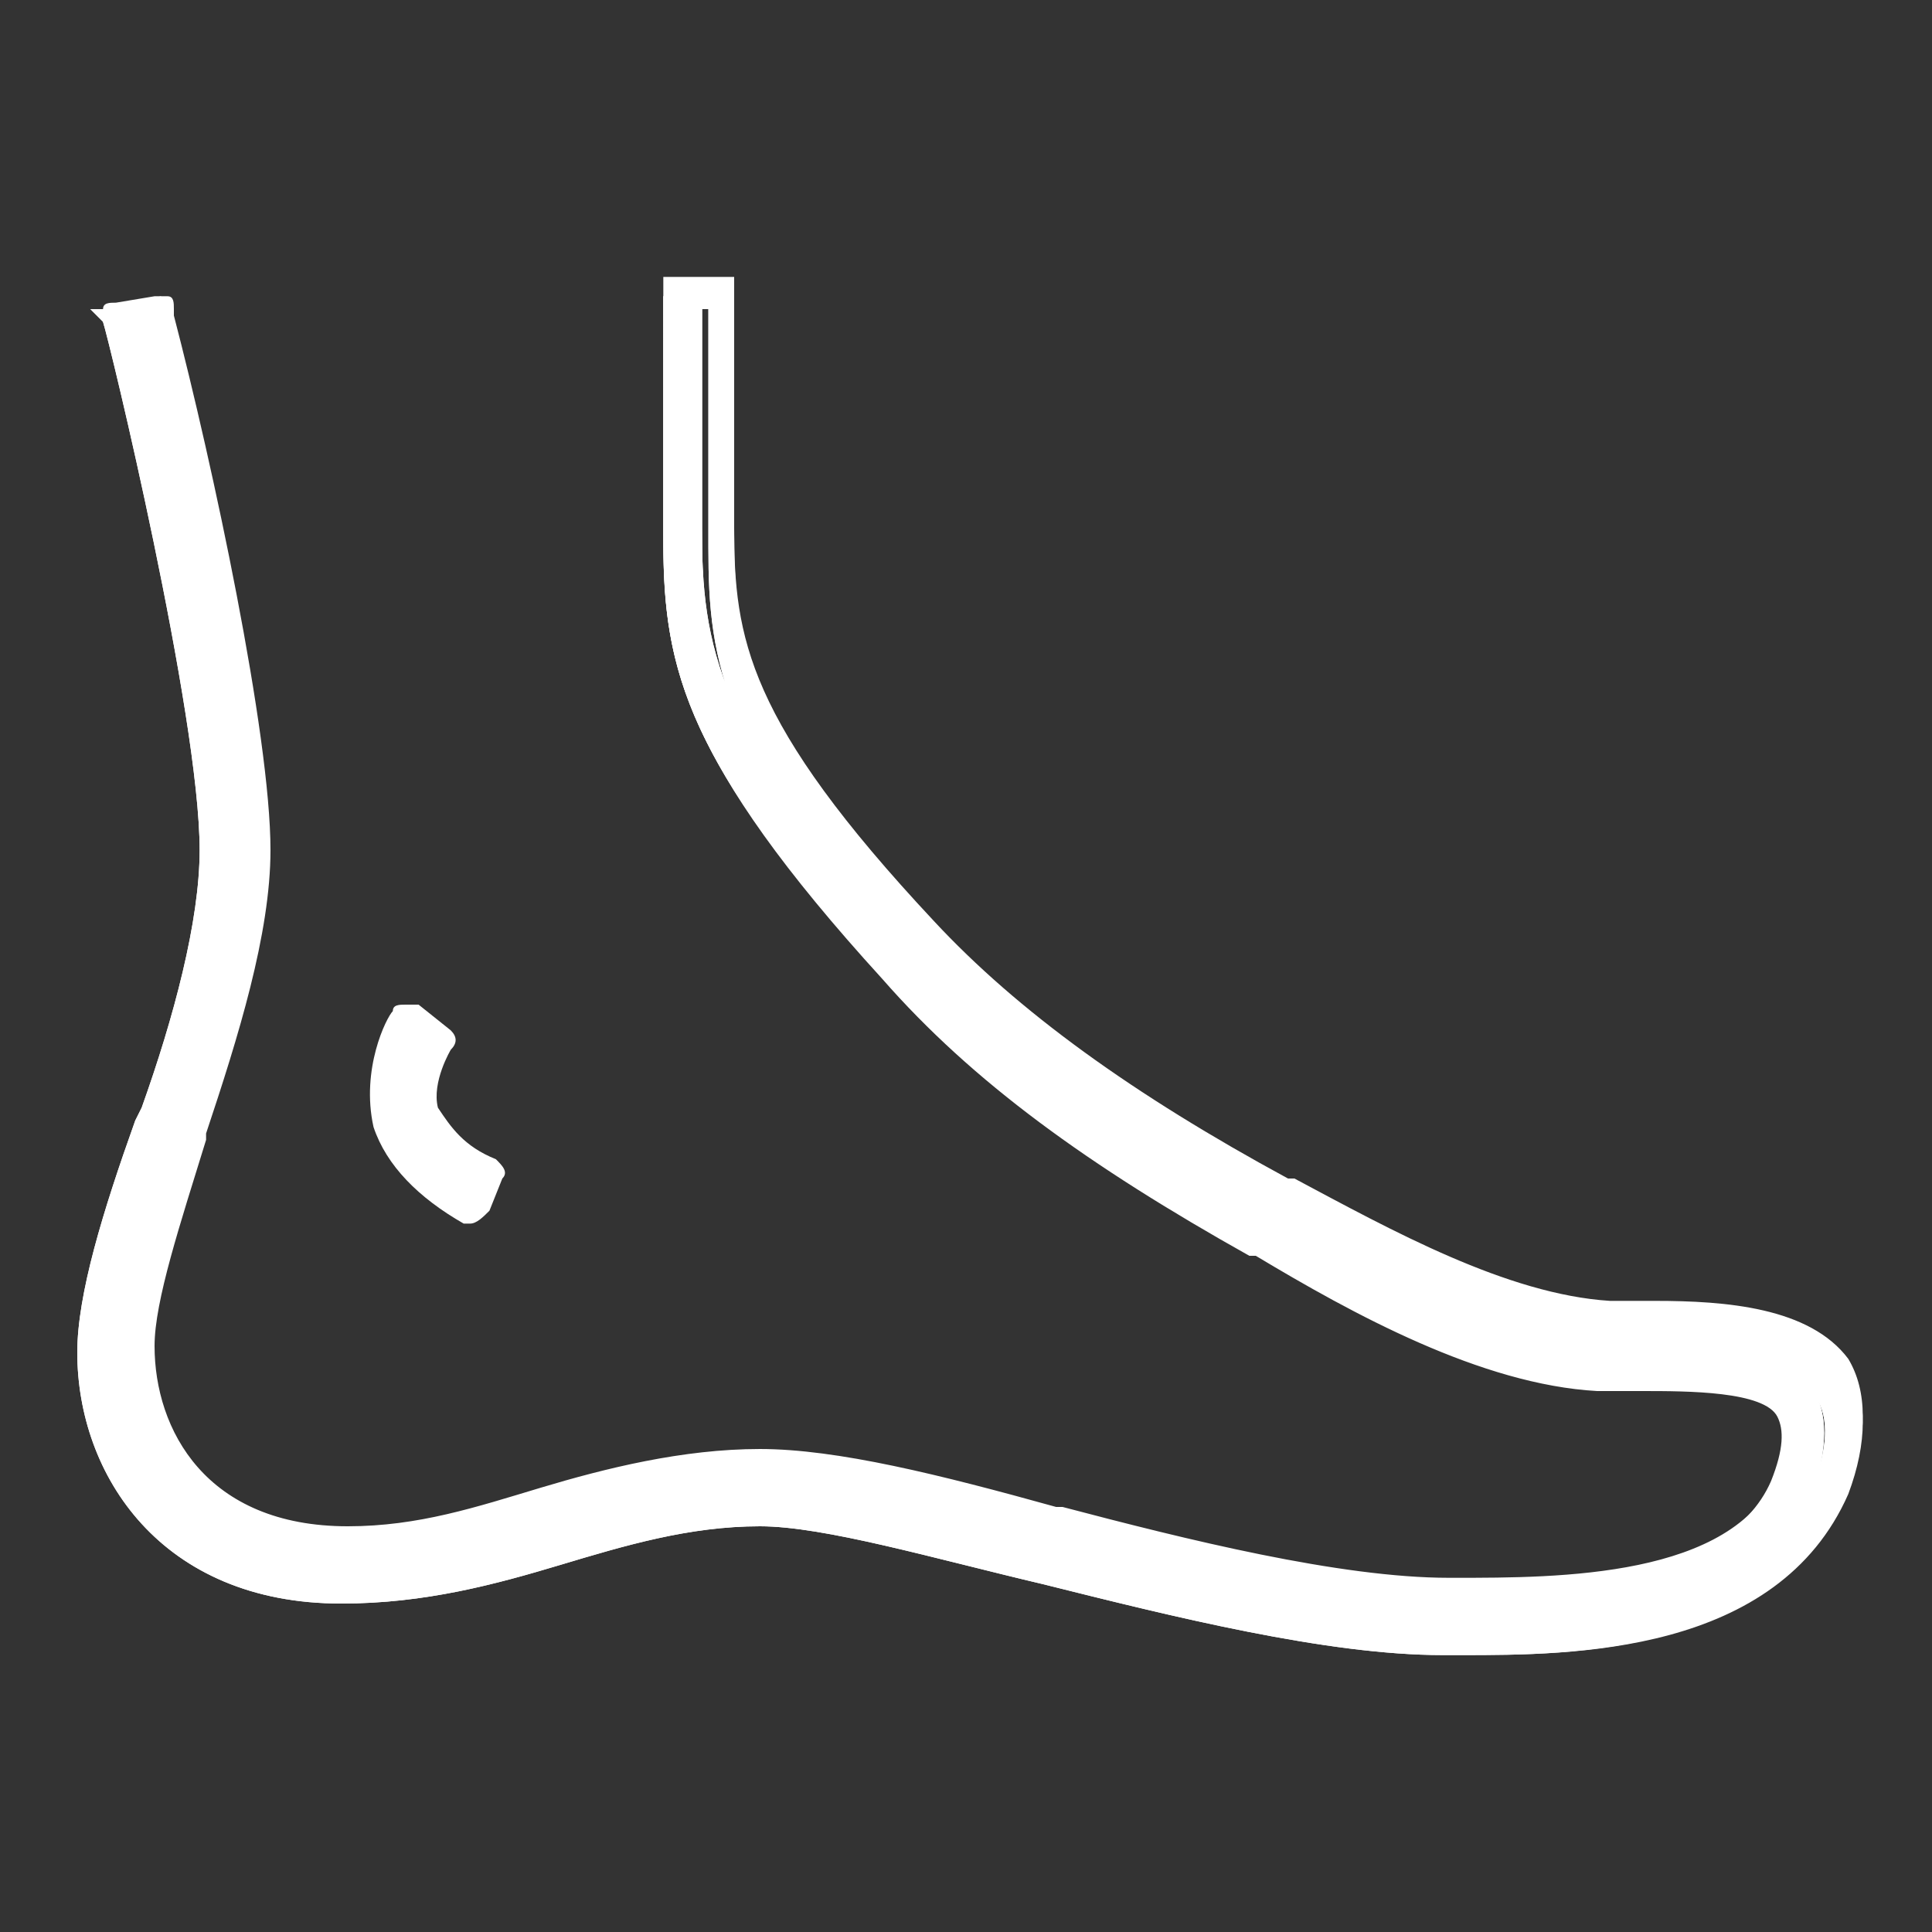 <?xml version="1.0" encoding="utf-8"?>
<!-- Generator: Adobe Illustrator 26.0.1, SVG Export Plug-In . SVG Version: 6.00 Build 0)  -->
<svg version="1.2" baseProfile="tiny" id="Capa_1" xmlns="http://www.w3.org/2000/svg" xmlns:xlink="http://www.w3.org/1999/xlink"
	 x="0px" y="0px" viewBox="0 0 30 30" overflow="visible" xml:space="preserve">
<rect x="0" y="0" width="30" height="30" fill="#333333" stroke="none"/>
<g id="surface1">
	<g>
		<path fill="#FFFFFF" d="M22.7,25.4c0,0-0.1,0-0.2,0h-0.1c-1.8,0-4-0.6-6.2-1.1c-1.8-0.4-3.4-0.9-4.5-0.9c-1.2,0-2.1,0.3-3.2,0.6
			c-1,0.3-2.1,0.6-3.3,0.6c-2.6,0-3.8-1.8-3.8-3.6c0-0.9,0.4-2.2,0.8-3.5c0.5-1.5,1-3.1,1-4.2C3.2,11,1.8,5.1,1.7,5l0.6-0.1
			c0.1,0.3,1.5,6.1,1.5,8.4c0,1.2-0.5,2.9-1,4.4C2.4,19,2,20.2,2,21c0,1.4,0.8,3,3.2,3c1.2,0,2.1-0.3,3.1-0.6c1-0.3,2.1-0.6,3.3-0.6
			c1.1,0,2.8,0.4,4.6,0.9c2,0.5,4.3,1.1,6,1.1h0.1c1.7,0,4.5,0,5.2-1.7c0.2-0.6,0.3-1,0.1-1.2c-0.3-0.5-1.4-0.5-2.3-0.6
			c-0.3,0-0.5,0-0.7,0c-1.8-0.1-3.7-1.2-5.3-2.1l0,0c-2.5-1.4-4.3-2.7-5.7-4.2c-3.1-3.3-3.3-4.8-3.3-6.7V4.6h0.6v3.7
			c0,1.8,0.2,3.1,3.2,6.3c1.4,1.5,3.1,2.8,5.5,4.1l0,0c1.5,0.8,3.4,1.9,5,2c0.2,0,0.5,0,0.7,0c1.1,0,2.3,0.1,2.8,0.8
			c0.3,0.4,0.3,1,0,1.8C27.5,25.3,24.5,25.4,22.7,25.4z"/>
		<path fill="#FFFFFF" d="M22.7,25.7h-0.3c-1.8,0-4.2-0.6-6.2-1.1c-1.7-0.4-3.4-0.9-4.4-0.9c-1.1,0-2.1,0.3-3.1,0.6
			c-1,0.3-2.1,0.6-3.4,0.6c-2.8,0-4.1-2-4.1-3.9c0-0.9,0.4-2.2,0.9-3.6l0.1-0.2c0.5-1.4,0.9-2.9,0.9-4c0-2.1-1.4-7.9-1.5-8.2
			c0-0.1,0-0.1,0-0.2c0-0.1,0.1-0.1,0.2-0.1l0.6-0.1c0.1,0,0.1,0,0.2,0c0.1,0,0.1,0.1,0.1,0.2l0,0.1c0.6,2.3,1.5,6.5,1.5,8.3
			c0,1.3-0.5,2.9-1,4.4l0,0.1c-0.4,1.3-0.8,2.5-0.8,3.2c0,1.3,0.8,2.8,3,2.8c1.1,0,2-0.3,3-0.6c1-0.3,2.2-0.6,3.4-0.6
			c1.2,0,2.8,0.4,4.6,0.9l0.1,0c1.9,0.5,4.3,1.1,6,1.1h0.1c1.6,0,4.3,0,5-1.6c0.2-0.5,0.2-0.8,0.1-1c-0.2-0.4-1.4-0.4-2.1-0.4
			l-0.2,0c-0.2,0-0.3,0-0.5,0c-1.8-0.1-3.8-1.2-5.3-2.1c0,0-0.1,0-0.1,0c-2.5-1.4-4.3-2.7-5.7-4.3c-3.1-3.4-3.4-4.9-3.4-6.8V4.6
			c0-0.1,0.1-0.2,0.2-0.2h0.6c0.1,0,0.2,0.1,0.2,0.2v3.7c0,1.7,0.2,3,3.1,6.1c1.3,1.4,3.1,2.7,5.5,4c0,0,0,0,0.1,0
			c1.5,0.8,3.3,1.8,4.9,1.9l0.7,0c1.1,0,2.4,0.1,3,0.9c0.3,0.5,0.3,1.2,0,2C27.6,25.7,24.4,25.7,22.7,25.7z M11.7,23.2
			c1.1,0,2.9,0.4,4.6,0.9c2,0.5,4.3,1.1,6.1,1.1h0.3c1.6,0,4.6,0,5.4-2c0.3-0.7,0.3-1.2,0.1-1.5c-0.4-0.6-1.5-0.7-2.5-0.7l-0.7,0
			c-1.7-0.1-3.6-1.2-5.1-2c0,0,0,0-0.1,0c-2.4-1.3-4.2-2.7-5.6-4.1c-3-3.2-3.2-4.6-3.2-6.4V4.8h-0.1v3.4c0,1.8,0.2,3.2,3.2,6.5
			c1.4,1.5,3.2,2.8,5.6,4.2c1.6,0.9,3.5,1.9,5.2,2.1c0.2,0,0.3,0,0.5,0l0.2,0c0.9,0,2.1,0.1,2.5,0.7c0.2,0.3,0.2,0.8-0.1,1.5
			c-0.8,1.9-3.7,1.9-5.5,1.9h-0.1c-1.8,0-4.2-0.6-6.1-1.1l-0.1,0c-1.7-0.4-3.4-0.9-4.5-0.9c-1.2,0-2.2,0.3-3.3,0.6
			c-1.1,0.3-2,0.6-3.2,0.6c-2.6,0-3.5-1.8-3.5-3.3c0-0.8,0.4-2,0.8-3.4l0-0.1c0.5-1.5,1-3.1,1-4.3c0-1.3-0.5-4.2-1.5-8.1L2,5.2
			c0.3,1.2,1.5,6.1,1.5,8c0,1.1-0.5,2.7-0.9,4.1l-0.1,0.2c-0.4,1.3-0.8,2.6-0.8,3.5c0,1.7,1.1,3.4,3.6,3.4c1.2,0,2.2-0.3,3.2-0.6
			C9.6,23.5,10.5,23.2,11.7,23.2z"/>
	</g>
	<g>
		<path fill="#FFFFFF" d="M7.3,18.8c-0.7-0.3-1.1-0.8-1.2-1.3c-0.2-0.8,0.3-1.6,0.3-1.6l0.5,0.3L6.6,16l0.2,0.2c0,0-0.4,0.6-0.2,1.1
			c0.1,0.4,0.4,0.7,0.9,1L7.3,18.8z"/>
		<path fill="#FFFFFF" d="M7.3,19c0,0-0.1,0-0.1,0c-0.7-0.4-1.2-0.9-1.4-1.5c-0.2-0.9,0.2-1.7,0.3-1.8c0-0.1,0.1-0.1,0.2-0.1
			c0.1,0,0.1,0,0.2,0L7,16c0,0,0,0,0,0c0,0,0,0,0,0c0,0,0,0,0,0c0.1,0.1,0.1,0.2,0,0.3c0,0-0.3,0.5-0.2,0.9C7,17.5,7.2,17.8,7.7,18
			c0.1,0.1,0.2,0.2,0.1,0.3l-0.2,0.5C7.5,18.9,7.4,19,7.3,19C7.4,19,7.3,19,7.3,19z M6.5,16.2c-0.1,0.3-0.3,0.7-0.1,1.2
			c0.1,0.4,0.4,0.8,0.9,1.1l0-0.1c-0.5-0.3-0.7-0.6-0.8-1C6.3,16.9,6.4,16.5,6.5,16.2L6.5,16.2C6.5,16.2,6.5,16.2,6.5,16.2z"/>
	</g>
	<g>
		<path fill="#FFFFFF" d="M22.7,25.4c0,0-0.1,0-0.2,0h-0.1c-1.8,0-4-0.6-6.2-1.1c-1.8-0.4-3.4-0.9-4.5-0.9c-1.2,0-2.1,0.3-3.2,0.6
			c-1,0.3-2.1,0.6-3.3,0.6c-2.6,0-3.8-1.8-3.8-3.6c0-0.9,0.4-2.2,0.8-3.5c0.5-1.5,1-3.1,1-4.2C3.2,11,1.8,5.1,1.7,5l0.6-0.1
			c0.1,0.3,1.5,6.1,1.5,8.4c0,1.2-0.5,2.9-1,4.4C2.4,19,2,20.2,2,21c0,1.4,0.8,3,3.2,3c1.2,0,2.1-0.3,3.1-0.6c1-0.3,2.1-0.6,3.3-0.6
			c1.1,0,2.8,0.4,4.6,0.9c2,0.5,4.3,1.1,6,1.1h0.1c1.7,0,4.5,0,5.2-1.7c0.2-0.6,0.3-1,0.1-1.2c-0.3-0.5-1.4-0.5-2.3-0.6
			c-0.3,0-0.5,0-0.7,0c-1.8-0.1-3.7-1.2-5.3-2.1l0,0c-2.5-1.4-4.3-2.7-5.7-4.2c-3.1-3.3-3.3-4.8-3.3-6.7V4.6h0.6v3.7
			c0,1.8,0.2,3.1,3.2,6.3c1.4,1.5,3.1,2.8,5.5,4.1l0,0c1.5,0.8,3.4,1.9,5,2c0.2,0,0.5,0,0.7,0c1.1,0,2.3,0.1,2.8,0.8
			c0.3,0.4,0.3,1,0,1.8C27.5,25.3,24.5,25.4,22.7,25.4z"/>
		<path fill="#FFFFFF" d="M22.7,25.7h-0.3c-1.8,0-4.2-0.6-6.2-1.1c-1.7-0.4-3.4-0.9-4.4-0.9c-1.1,0-2.1,0.3-3.1,0.6
			c-1,0.3-2.1,0.6-3.4,0.6c-2.8,0-4.1-2-4.1-3.9c0-0.9,0.4-2.2,0.9-3.6l0.1-0.2c0.5-1.4,0.9-2.9,0.9-4c0-2.1-1.4-7.9-1.5-8.2
			L1.4,4.8l0.3,0l0.8-0.2l0.1,0.4c0.6,2.3,1.5,6.5,1.5,8.3c0,1.3-0.5,2.9-1,4.4l0,0.1c-0.4,1.3-0.8,2.5-0.8,3.2c0,1.3,0.8,2.8,3,2.8
			c1.1,0,2-0.3,3-0.6c1-0.3,2.2-0.6,3.4-0.6c1.2,0,2.8,0.4,4.6,0.9l0.1,0c1.9,0.5,4.3,1.1,6,1.1h0.1c1.6,0,4.3,0,5-1.6
			c0.2-0.5,0.2-0.8,0.1-1c-0.2-0.4-1.4-0.4-2.1-0.4l-0.2,0c-0.2,0-0.3,0-0.5,0c-1.8-0.1-3.8-1.2-5.3-2.1l-0.1,0
			c-2.5-1.4-4.3-2.7-5.7-4.3c-3.1-3.4-3.4-4.9-3.4-6.8V4.3h1.1v3.9c0,1.7,0.2,3,3.1,6.1c1.3,1.4,3.1,2.7,5.5,4l0.1,0
			c1.5,0.8,3.3,1.8,4.9,1.9l0.7,0c1.1,0,2.4,0.1,3,0.9c0.3,0.5,0.3,1.2,0,2C27.6,25.7,24.4,25.7,22.7,25.7z M11.7,23.2
			c1.1,0,2.9,0.4,4.6,0.9c2,0.5,4.3,1.1,6.1,1.1h0.3c1.6,0,4.6,0,5.4-2c0.3-0.7,0.3-1.2,0.1-1.5c-0.4-0.6-1.5-0.7-2.5-0.7l-0.7,0
			c-1.7-0.1-3.6-1.2-5.1-2l-0.1,0c-2.4-1.3-4.2-2.7-5.6-4.1c-3-3.2-3.2-4.6-3.2-6.4V4.8h-0.1v3.4c0,1.8,0.2,3.2,3.2,6.5
			c1.4,1.5,3.2,2.8,5.6,4.2c1.6,0.9,3.5,1.9,5.2,2.1c0.2,0,0.3,0,0.5,0l0.2,0c0.9,0,2.1,0.1,2.5,0.7c0.2,0.3,0.2,0.8-0.1,1.5
			c-0.8,1.9-3.7,1.9-5.5,1.9h-0.1c-1.8,0-4.2-0.6-6.1-1.1l-0.1,0c-1.7-0.4-3.4-0.9-4.5-0.9c-1.2,0-2.2,0.3-3.3,0.6
			c-1.1,0.3-2,0.6-3.2,0.6c-2.6,0-3.5-1.8-3.5-3.3c0-0.8,0.4-2,0.8-3.4l0-0.1c0.5-1.5,1-3.1,1-4.3c0-1.3-0.5-4.2-1.5-8.1L2,5.2
			c0.3,1.2,1.5,6.1,1.5,8c0,1.1-0.5,2.7-0.9,4.1l-0.1,0.2c-0.4,1.3-0.8,2.6-0.8,3.5c0,1.7,1.1,3.4,3.6,3.4c1.2,0,2.2-0.3,3.2-0.6
			C9.6,23.5,10.5,23.2,11.7,23.2z"/>
	</g>
</g>
</svg>
